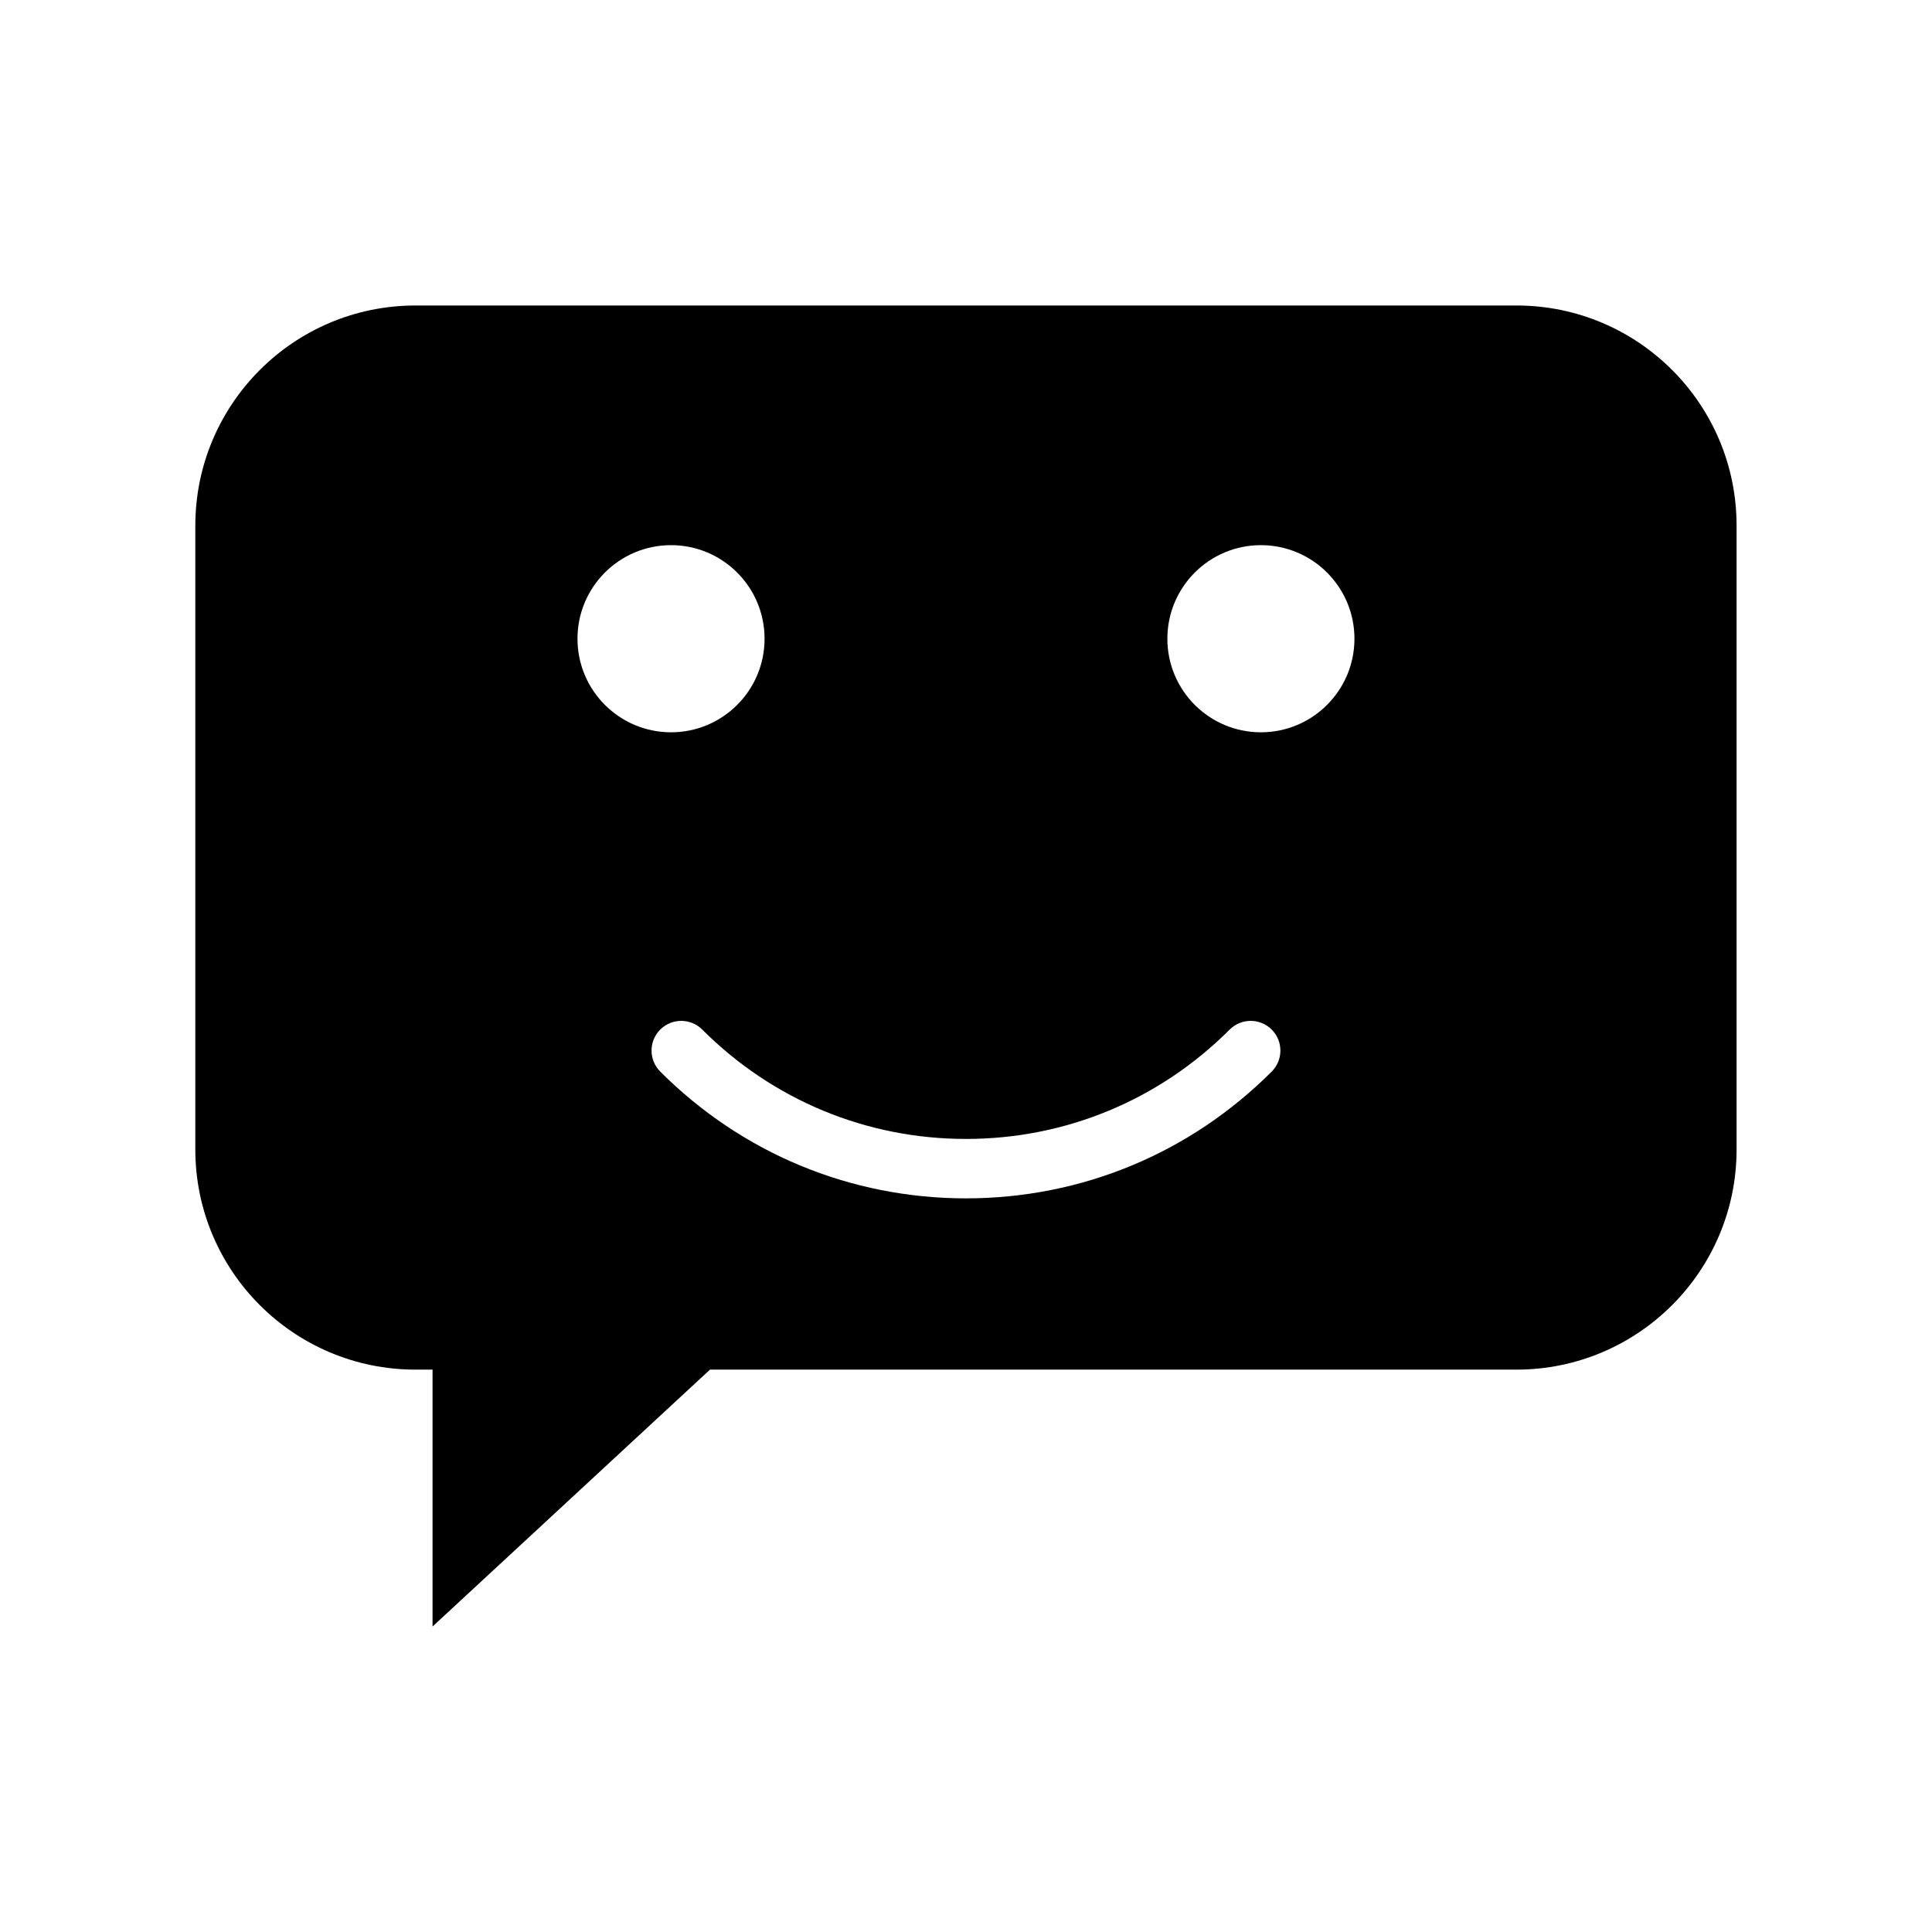 <?xml version="1.0" encoding="UTF-8"?>
<!-- Uploaded to: ICON Repo, www.iconrepo.com, Generator: ICON Repo Mixer Tools -->
<svg fill="#000000" width="800px" height="800px" version="1.1" viewBox="144 144 512 512" xmlns="http://www.w3.org/2000/svg">
 <path d="m545.88 224.96h-291.77c-32.211 0-58.348 26.121-58.348 58.348v165.31c0 32.227 26.137 58.348 58.348 58.348h4.519v68.078l73.523-68.078h213.71c32.211 0 58.348-26.121 58.348-58.348v-165.31c0.016-32.23-26.121-58.348-58.332-58.348zm-248.84 88.309c0-13.699 11.098-24.797 24.797-24.797 13.68 0 24.781 11.098 24.781 24.797s-11.098 24.797-24.781 24.797c-13.695 0-24.797-11.102-24.797-24.797zm183.97 114.71c-21.648 21.664-50.43 33.598-81.02 33.598-30.574 0-59.371-11.934-81.02-33.598-3.07-3.07-3.07-8.062 0-11.133 3.07-3.07 8.062-3.07 11.133 0 18.688 18.688 43.516 28.984 69.887 28.984 26.402 0 51.215-10.297 69.887-28.984 3.07-3.07 8.062-3.07 11.133 0s3.086 8.062 0 11.133zm-2.863-89.914c-13.68 0-24.781-11.098-24.781-24.797s11.098-24.797 24.781-24.797c13.699 0 24.797 11.098 24.797 24.797 0 13.695-11.102 24.797-24.797 24.797z"/>
</svg>
